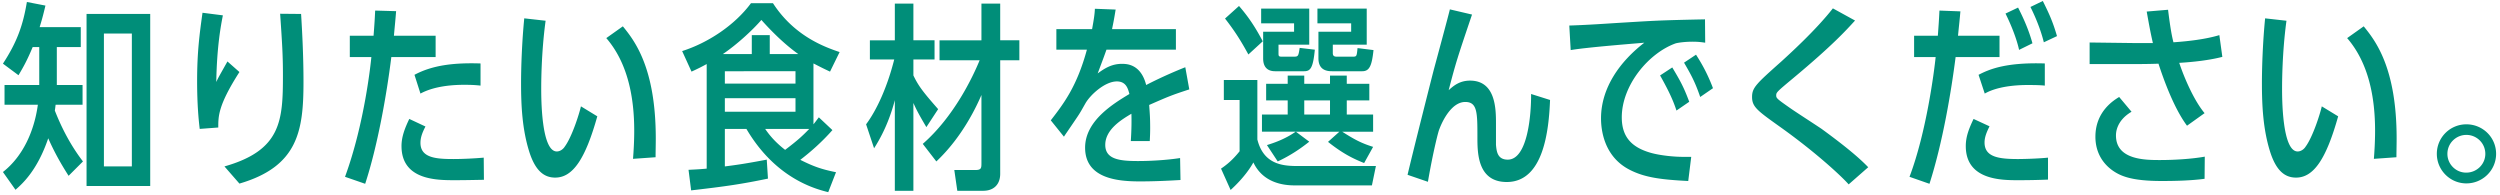 <svg xmlns="http://www.w3.org/2000/svg" width="501" height="39" viewBox="0 0 501 39"><path fill="#008E79" d="M494.26 36.752c-3.28 0-5.919-2.68-5.919-5.919a5.905 5.905 0 015.919-5.919c3.279 0 5.959 2.599 5.959 5.919 0 3.279-2.68 5.919-5.959 5.919zm0-9.719c-2.04 0-3.8 1.64-3.8 3.8 0 2.119 1.76 3.799 3.8 3.759 2.039 0 3.799-1.64 3.799-3.759 0-2.16-1.76-3.8-3.799-3.8zm-18.535 4.799c.24-2.999.24-5.079.24-5.639 0-6.559-1.24-13.517-5.599-18.557l3.32-2.359c2.279 2.799 6.598 8.198 6.598 22.476 0 1.36-.04 2.6-.04 3.759l-4.519.32zm-15.597 3.76c-2.2 0-3.999-1.32-5.239-5.319-1.36-4.4-1.6-9.039-1.6-13.598 0-3.52.2-8.559.64-12.998l4.279.48c-.88 6.399-.88 12.678-.88 13.558 0 1.919 0 12.638 3.12 12.638.88 0 1.48-.76 1.56-.92 1.479-1.96 2.959-6.679 3.279-8.119l3.279 2c-2.359 8.398-4.839 12.278-8.438 12.278zm-23.41-22.996c1.04 3.119 3 7.598 5.08 10.078l-3.52 2.519c-2.679-3.599-4.759-9.478-5.719-12.437-.44.04-2.839.08-3.839.08h-9.959v-4.32l9.439.12h3.239c-.44-1.959-.64-2.959-1.239-6.319l4.279-.36c.24 1.92.6 4.72 1.08 6.519 2.919-.2 6.439-.6 9.198-1.439l.6 4.359c-2.6.68-5.879 1.04-8.639 1.2zM406.902 1.397l2.48-1.199c1.199 2.439 1.959 3.999 2.839 7.038l-2.639 1.24c-.2-.84-.92-3.559-2.68-7.079zm-2.28 8.599c-.12-.6-.759-3.319-2.719-7.279l2.519-1.2c.52 1.04 1.96 3.8 2.88 7.159l-2.68 1.32zm-17.957 26.836l-3.999-1.4c3.4-8.959 4.959-21.237 5.239-23.996h-4.319v-4.28h4.759c.16-2.239.2-2.599.32-5.039l4.199.16c-.16 1.84-.2 2.08-.48 4.879h8.319v4.28h-8.798c-.88 6.919-2.6 17.197-5.24 25.396zm-21.553-10.959c4.879 3.56 7.599 5.879 9.278 7.639l-3.919 3.439c-1.28-1.479-6.439-6.318-13.678-11.478-4.599-3.279-5.679-4.039-5.679-6.039 0-1.879.84-2.639 5.919-7.158 1.48-1.36 6.839-6.199 10.278-10.599l4.44 2.44c-1.76 1.92-4.44 4.919-12.358 11.518-3.36 2.8-3.44 2.88-3.44 3.519 0 .52.24.72 2.64 2.4 1 .72 5.599 3.679 6.519 4.319zm-27.629-13.317l2.4-1.6c.6.96 2.079 3.199 3.399 6.719l-2.559 1.759c-1.08-3.159-1.92-4.599-3.24-6.878zm-4.799 2.559l2.44-1.6c1.519 2.56 2.239 3.76 3.399 6.879l-2.56 1.76c-.799-2.52-2.079-4.879-3.279-7.039zm6.519-6.759c-1.44 0-2.68.16-3.36.32-5.439 1.92-10.838 8.399-10.838 14.838 0 3.839 1.88 5.999 5.839 7.119 1.84.519 4.56.799 6.439.799h1.64l-.6 4.84c-5.559-.28-8.798-.72-11.798-2.28-5.079-2.64-5.679-7.919-5.679-10.278 0-6.119 3.799-11.398 8.679-15.158-.2.04-11.319.88-14.758 1.48l-.28-4.919c2.72-.08 5.999-.28 8.999-.48 7.998-.48 8.358-.56 18.196-.76l.04 4.679c-.599-.08-1.279-.2-2.519-.2zm-37.251 28.116c-5.879 0-5.879-5.879-5.879-8.999 0-4.879 0-7.039-2.439-7.039-2.6 0-4.44 3.44-5.199 5.479-.2.4-1.28 4.68-2.28 10.519l-4.079-1.4c1.119-4.799 4.959-19.917 5.239-20.997.52-1.919 3.039-11.238 3.239-12.158l4.439 1.04c-2.919 8.639-3.239 9.599-4.679 15.158.92-.84 2.16-1.92 4.279-1.92 5.2 0 5.2 5.799 5.2 8.679v4.199c.12 1.28.28 2.959 2.359 2.959 4 0 4.719-9.078 4.679-13.157l3.8 1.199c-.24 6.039-1.28 16.438-8.679 16.438zm-42.538.679c-2.48 0-6.359-.639-8.239-4.599-.48.88-1.799 3-4.559 5.519l-1.92-4.279c1.12-.76 2.32-1.72 3.72-3.479V20.034h-3.16v-3.999h6.719v11.918c1.32 5.319 5.599 5.319 8.439 5.319h15.317l-.8 3.879h-15.517zm8.438-25.795h3.32c.72 0 .72-.16.88-1.72l3.199.4c-.32 3-.76 4.239-2.239 4.239h-6.039c-.92 0-2.76-.12-2.76-2.599V6.357h6.559v-1.68h-6.759v-2.96h9.878v7.239h-6.798v1.64c0 .4.08.76.759.76zm-11.038 0h2.52c.84 0 .88-.16 1.12-1.76l3.039.36c-.36 3.759-.92 4.319-2.16 4.319h-5.799c-2.359 0-2.399-1.959-2.399-2.639V6.357h6.199v-1.68h-6.599v-2.96h9.638v7.239h-6.159v1.68c0 .52 0 .72.6.72zm-3.919 11.598h5.159v-2.84h-4.319v-3.319h4.319v-1.64h3.319v1.64h5.16v-1.64h3.359v1.64h4.519v3.319h-4.519v2.84h5.279v3.439h-6.199c2.4 1.52 3.76 2.28 6.199 3.04l-1.8 3.239c-2.639-1.04-4.599-2.159-7.238-4.239l2.279-2.04h-8.718l2.679 2c-1.559 1.24-3.639 2.719-6.319 3.959l-2.159-3.279c1.28-.4 3.519-1.12 5.759-2.68h-6.759v-3.439zm8.478 0h5.16v-2.84h-5.16v2.84zm-11.198-12.038c-1.439-2.64-2.679-4.639-4.679-7.199l2.8-2.52c1.799 2.08 3.159 4.04 4.759 7.079l-2.88 2.64zm-19.682 14.837c0 1-.04 1.76-.08 2.52h-3.799c.16-2.4.16-4.319.12-5.479-1.8 1.08-5.239 3.079-5.239 6.239 0 2.919 2.919 3.239 6.559 3.239 2.599 0 5.879-.2 8.438-.6l.08 4.4c-2.599.16-5.479.28-8.079.28-4.119 0-11.038-.4-11.038-6.759 0-5.359 5.559-8.759 8.879-10.758-.28-1.04-.64-2.52-2.52-2.52-2.399 0-5.359 2.72-6.319 4.439-.64 1.12-.999 1.8-1.599 2.68-2.16 3.199-2.44 3.559-2.68 3.959l-2.639-3.279c2.599-3.36 5.239-6.799 7.238-14.158h-6.119V5.837h7.159c.4-2.2.52-3.08.56-4.08l4.159.16c-.28 1.76-.44 2.56-.72 3.92h12.798v4.119h-13.917c-.48 1.36-.6 1.68-1.76 4.759 1.32-.96 2.759-1.919 4.839-1.919.92 0 3.799 0 4.879 4.239 3.4-1.76 6.519-3.04 7.839-3.56l.8 4.44c-3.56 1.159-4.119 1.399-8.039 3.119.12 1.72.2 2.44.2 4.719zm-30.052 9.079c0 2.119-1.28 3.399-3.4 3.399h-5.199l-.6-4.159h4.2c1.239 0 1.239-.4 1.239-1.48V19.035c-.879 2.039-3.719 8.318-9.038 13.317l-2.72-3.519c6.279-5.479 10.039-13.438 11.398-16.757h-8.038v-4h8.398V.718h3.76v7.358h3.839v4h-3.839v22.756zm-12.438-12.958l-2.36 3.599c-1.439-2.439-1.959-3.399-2.599-4.839v17.597h-3.72V20.074c-.6 2.28-1.759 5.919-4.159 9.639l-1.6-4.799c2.12-2.84 4.24-7.439 5.639-12.998h-4.879v-3.84h4.999V.718h3.72v7.358h4.239v3.84h-4.239v3.199c1.04 2.2 2.119 3.52 4.959 6.759zm-24.986-9.158v12.198c.4-.48.64-.84 1.08-1.4l2.72 2.559c-2.16 2.44-4.36 4.36-6.439 5.959 2.559 1.28 4.159 1.88 7.159 2.48l-1.56 3.999c-2.36-.6-10.478-2.599-16.397-12.678h-4.32v7.519c2.8-.36 4.36-.6 8.399-1.36l.24 3.8c-5.199 1.08-8.399 1.559-15.397 2.359l-.52-4.119c1.639-.08 2.359-.12 3.639-.24V12.836c-.96.519-1.48.799-3.04 1.519l-1.879-4.119c5.159-1.64 10.518-5.159 13.797-9.598h4.4c4.359 6.758 10.678 8.878 13.358 9.798l-1.92 3.919c-1.8-.84-2.2-1.08-3.32-1.639zm-17.757 9.678h14.158v-2.72H145.26v2.72zm0-5.639h14.158v-2.48H145.26v2.48zm7.319-12.758c-1.72 2-4.879 4.919-7.719 6.839h5.799V7.037h3.6v3.799h5.719c-3.599-2.56-6.639-5.999-7.399-6.839zm.76 21.836c1.08 1.6 2.4 2.96 3.999 4.2 2.48-1.88 3.36-2.68 4.84-4.2h-8.839zm-26.481 5.999c.24-2.999.24-5.079.24-5.639 0-6.559-1.24-13.517-5.599-18.557l3.319-2.359c2.28 2.799 6.599 8.198 6.599 22.476 0 1.36-.04 2.6-.04 3.759l-4.519.32zm-15.597 3.76c-2.2 0-4-1.32-5.239-5.319-1.36-4.4-1.6-9.039-1.6-13.598 0-3.52.2-8.559.64-12.998l4.279.48c-.88 6.399-.88 12.678-.88 13.558 0 1.919 0 12.638 3.12 12.638.88 0 1.479-.76 1.559-.92 1.48-1.96 2.96-6.679 3.28-8.119l3.279 2c-2.359 8.398-4.839 12.278-8.438 12.278zm-30.8-6.319c0-1.92.719-3.68 1.559-5.439l3.24 1.519c-.6 1.16-1 2.16-1 3.28 0 3.039 3.199 3.239 6.639 3.239 1.8 0 4.279-.12 6.039-.28l.04 4.44c-2.08.04-3.919.08-5.879.08-3.52 0-10.638 0-10.638-6.839zm12.637-12.278c-4.399 0-7.158.84-8.838 1.76l-1.2-3.76c3.72-1.999 8.119-2.439 13.238-2.279v4.439c-.72-.08-1.64-.16-3.2-.16zM73.182 36.832l-4.039-1.4c3.919-10.678 5.159-22.756 5.279-23.996h-4.32v-4.28h4.76c.2-2.599.24-3.279.32-5.039l4.199.12c-.16 2-.2 2.28-.44 4.919h8.358v4.28h-8.878c-.96 7.758-2.8 17.957-5.239 25.396zm-28.201-3.48C56.38 30.113 56.7 24.154 56.7 15.075c0-3.959-.16-6.479-.56-12.318l4.199.04c.28 4.519.48 9.039.48 13.598 0 9.798-1.08 16.957-12.838 20.397l-3-3.44zm-4.959-7.519c-.2-1.679-.52-4.759-.52-9.598 0-5.959.52-9.638 1.08-13.678l4.08.52c-.4 2.08-1.2 6.199-1.32 13.358.4-.88.6-1.2 2.239-4.119l2.4 2.119c-4.279 6.679-4.239 8.879-4.239 11.118l-3.72.28zM17.345 2.797h12.758v34.474H17.345V2.797zm3.479 30.555h5.599V6.717h-5.599v26.635zm-7.079 1.88c-.799-1.28-2.479-3.88-4.079-7.519-2.199 6.479-5.199 9.119-6.559 10.318L.588 34.472c4.039-3.16 6.279-8.239 6.999-13.478H.908v-3.959h6.958V9.436H6.547c-1.12 2.68-1.84 3.959-2.84 5.639L.588 12.756C3.467 8.356 4.627 4.957 5.387.398l3.719.72c-.52 2.199-.76 2.999-1.16 4.319h8.239v3.999h-4.799v7.599h5.159v3.959h-5.399c-.08.56-.08.76-.16 1.16 1.08 2.76 2.839 6.559 5.639 10.198l-2.88 2.88zm392.677-18.197c-4.599 0-7.319.92-8.678 1.72l-1.24-3.76c2.279-1.2 5.679-2.519 13.278-2.279v4.439c-.76-.08-1.76-.12-3.36-.12zm-7.719 8.278c-.56 1.12-.999 2.16-.999 3.24 0 2.999 2.999 3.319 6.798 3.319.4 0 3.52-.04 5.919-.28v4.4c-1.919.08-3.999.12-5.959.12-3.319 0-10.518 0-10.518-6.839 0-1.84.6-3.44 1.56-5.439l3.199 1.479zm28.457-2.919c-3.119 1.84-3.119 4.319-3.119 4.759 0 4.919 5.919 4.919 8.838 4.919 2.76 0 6.279-.2 8.959-.68l-.04 4.44c-2.68.36-5.839.44-8.599.44-6.039 0-8.239-1-9.798-2.08-1.88-1.32-3.48-3.519-3.48-6.799 0-5.079 3.72-7.319 4.759-7.959l2.48 2.96z"/></svg>